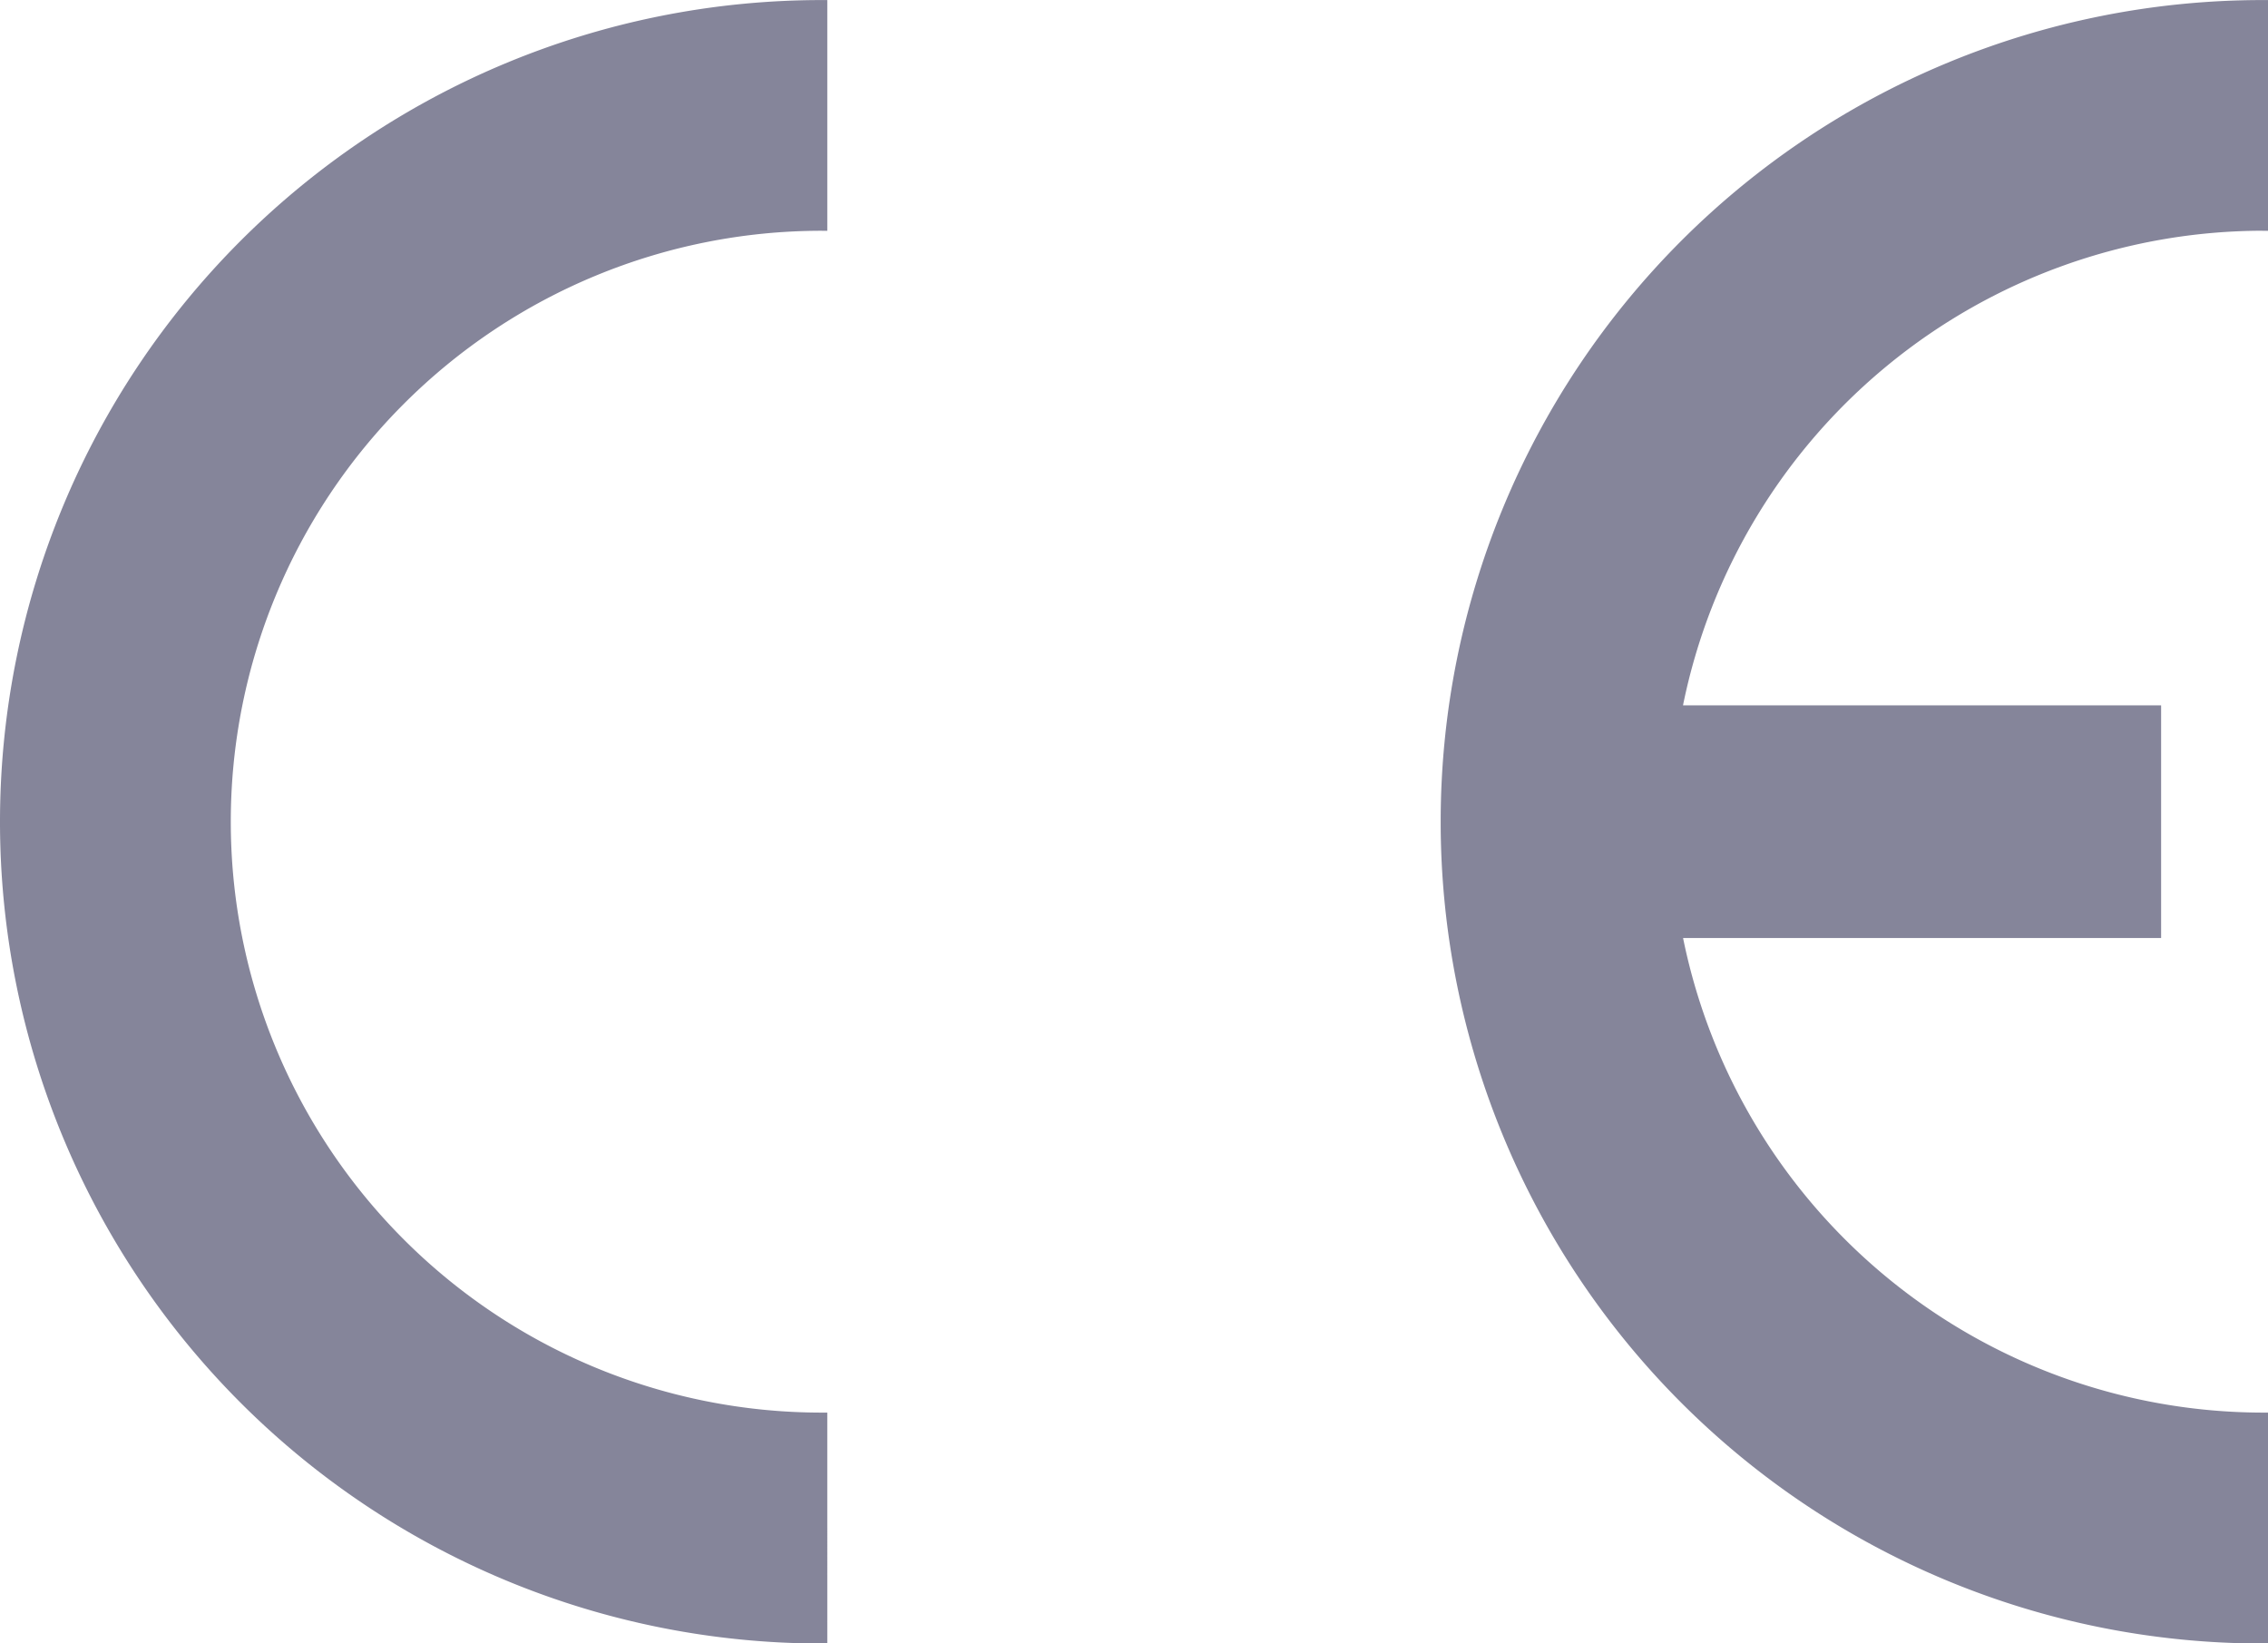 <svg xmlns="http://www.w3.org/2000/svg" width="67.986" height="49.262" viewBox="0 0 67.986 49.262">
  <g id="组_855" data-name="组 855" transform="translate(-1550.66 -4480.357)">
    <path id="路径_3568" data-name="路径 3568" d="M1575.291,4487.276c.055,0,.112,0,.168,0v-6.917c-.056,0-.113,0-.168,0a24.631,24.631,0,0,0,0,49.262l.168,0V4522.7c-.056,0-.113,0-.168,0a17.713,17.713,0,1,1,0-35.426Zm43.186,0h0c.056,0,.112,0,.169,0v-6.917c-.057,0-.113,0-.169,0a24.631,24.631,0,0,0,0,49.262l.169,0V4522.7c-.057,0-.113,0-.169,0a17.758,17.758,0,0,1-17.365-14.226h14.33V4501.5H1601.11a17.759,17.759,0,0,1,17.367-14.227Z" fill="#85859a" fill-rule="evenodd"/>
  </g>
</svg>
